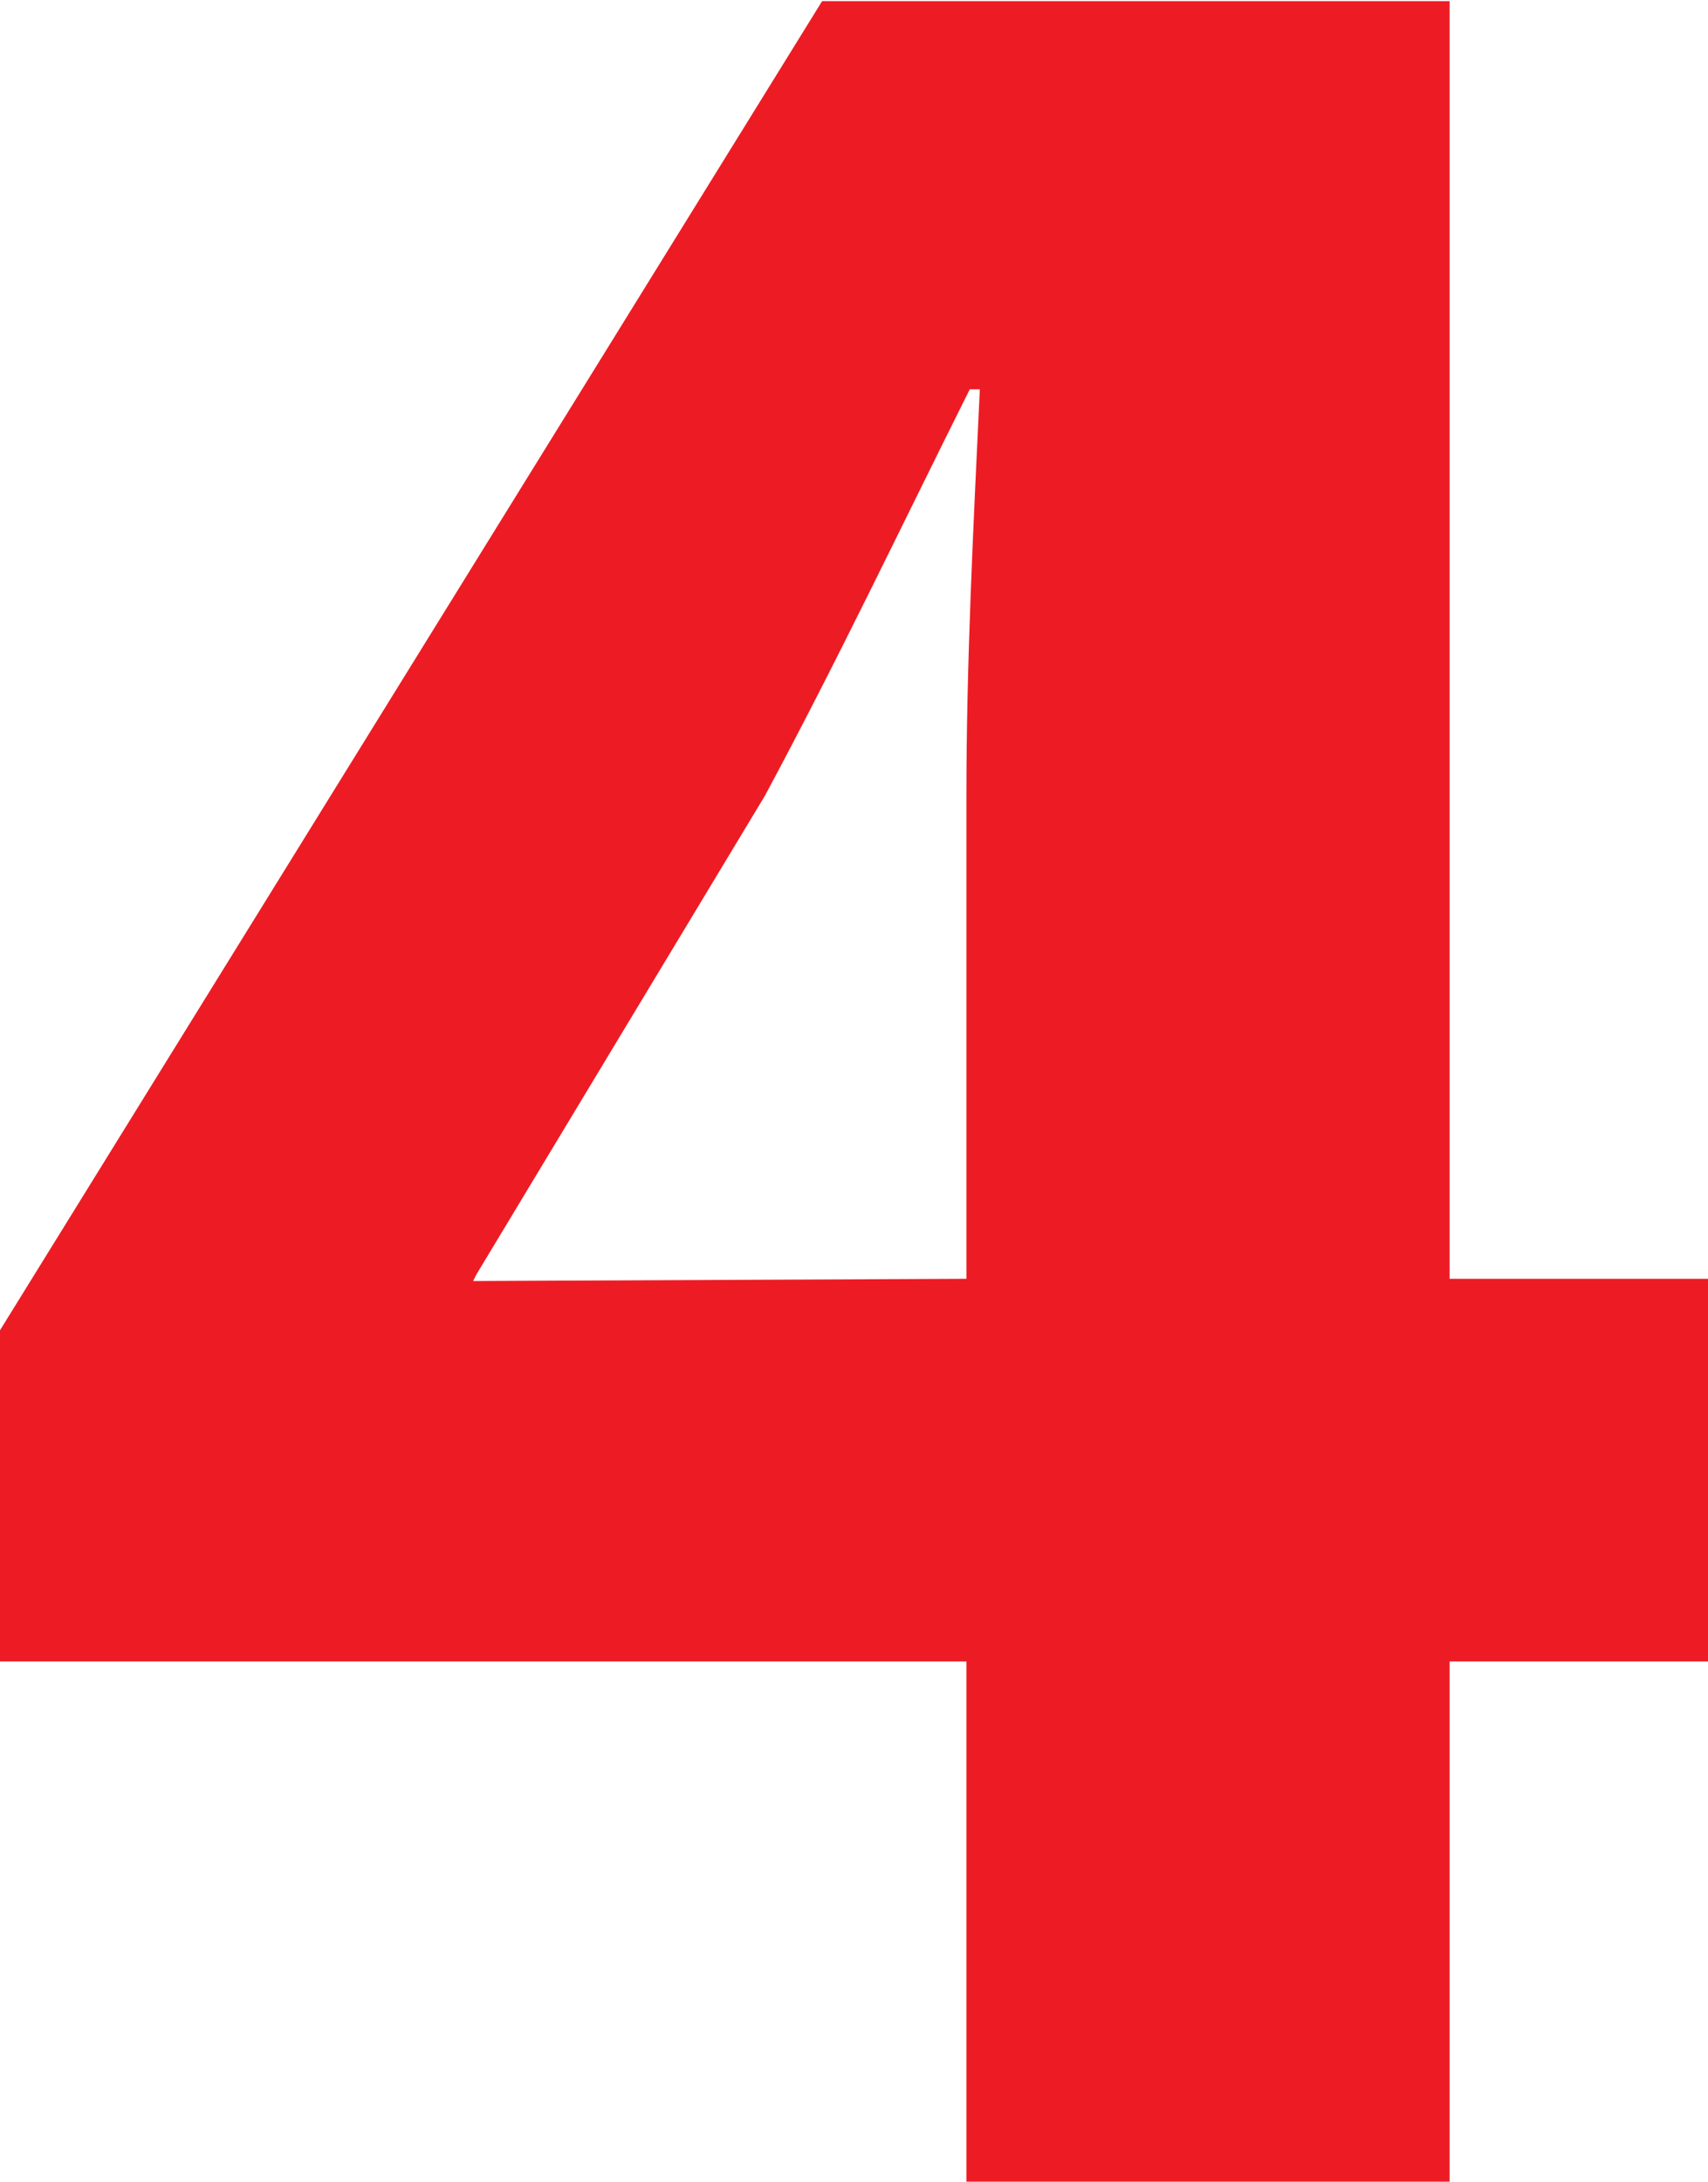 <svg xmlns="http://www.w3.org/2000/svg" viewBox="0 0 30.54 39"><g id="Capa_2" data-name="Capa 2"><g id="Capa_1-2" data-name="Capa 1"><path d="M18.66,50.22v-9.3H1.38V35l14.7-23.76H27.3V34.08h4.62v6.84H27.3v9.3Zm0-16.14V25.44c0-2.34.12-4.74.24-7.26h-.18c-1.26,2.52-2.34,4.8-3.66,7.26L9.9,34l-.06.12Z" transform="translate(-1.38 -11.22)" fill="#ed1c24"/></g></g></svg>